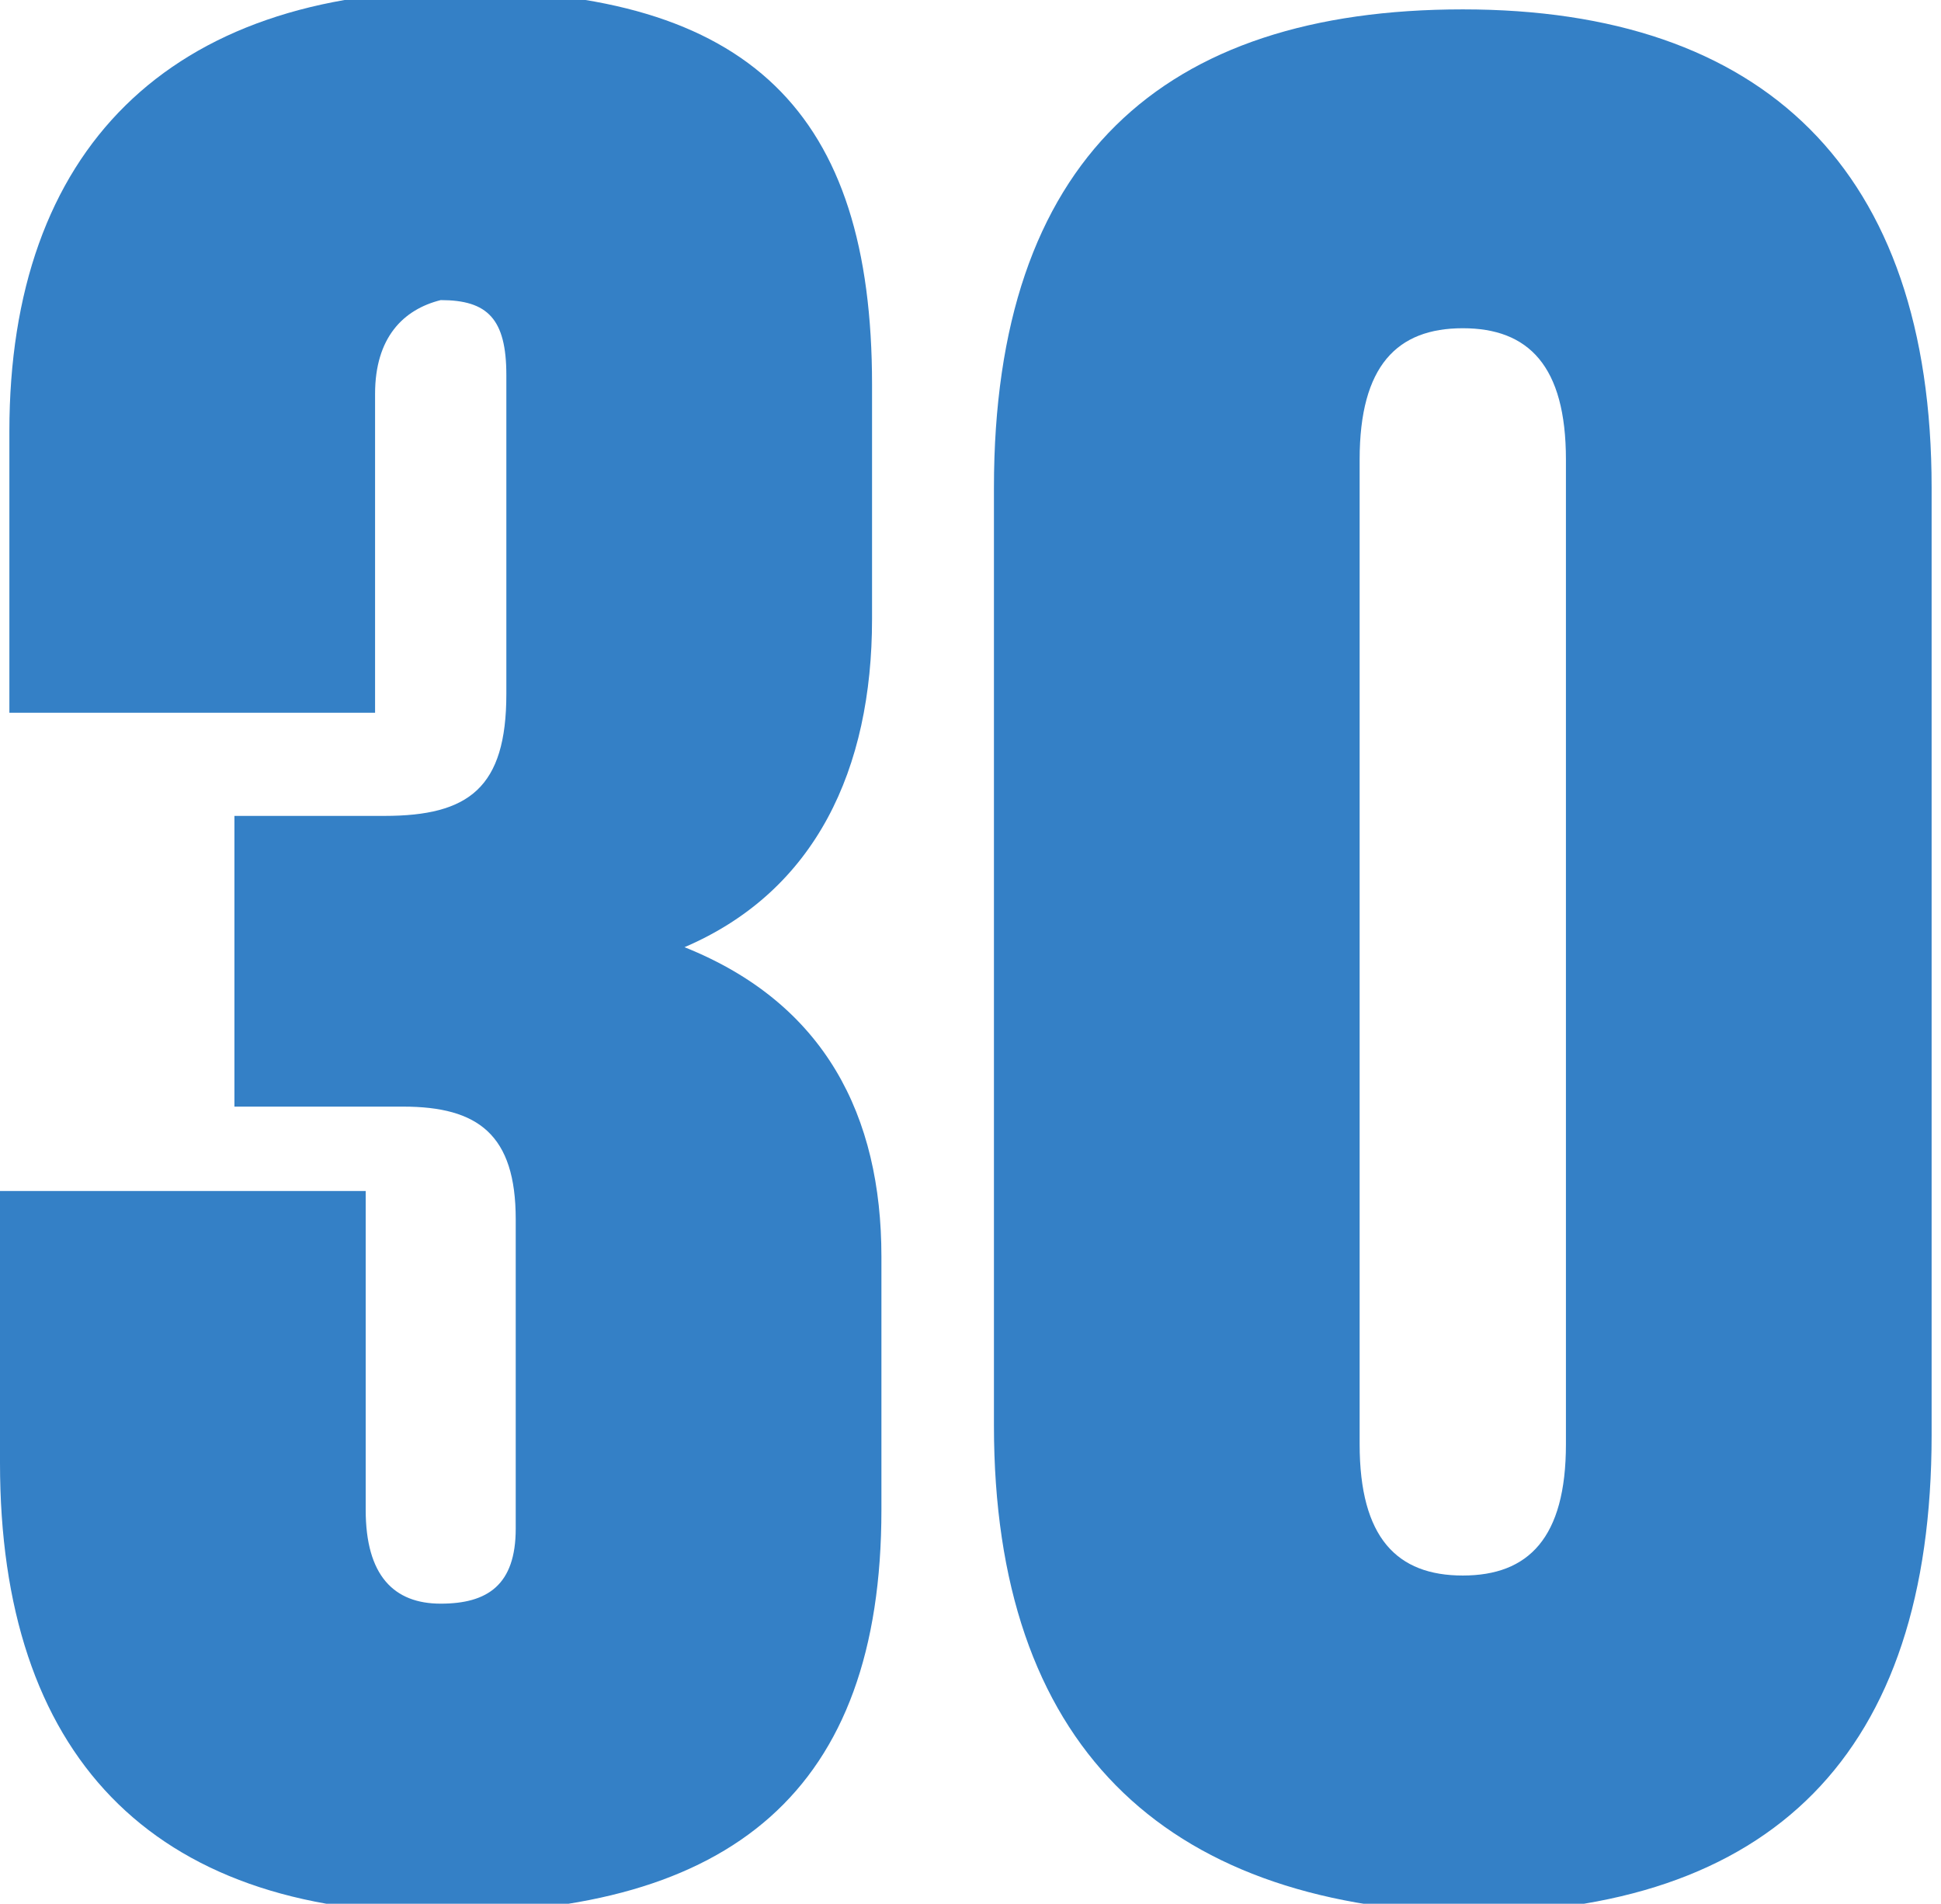 <?xml version="1.0" encoding="utf-8"?>
<!-- Generator: Adobe Illustrator 25.2.1, SVG Export Plug-In . SVG Version: 6.00 Build 0)  -->
<svg version="1.1" id="Слой_1" xmlns="http://www.w3.org/2000/svg" xmlns:xlink="http://www.w3.org/1999/xlink" x="0px" y="0px"
	 viewBox="0 0 20.7 20.3" style="enable-background:new 0 0 20.7 20.3;" xml:space="preserve">
<style type="text/css">
	.st0{fill:#3480C6;}
</style>
<g>
	<path class="st0" d="M9.4,13.4v2.7c0,3-1.6,4.3-4.7,4.3S0,18.7,0,15.6v-2.9h3.9v3.4c0,0.7,0.3,1,0.8,1c0.5,0,0.8-0.2,0.8-0.8v-3.3
		c0-0.9-0.4-1.2-1.2-1.2H2.5V8.7h1.6c0.9,0,1.3-0.3,1.3-1.3V4c0-0.6-0.2-0.8-0.7-0.8C4.3,3.3,4,3.6,4,4.2v3.4H0.1v-3
		c0-3,1.7-4.7,4.8-4.7s4.4,1.3,4.4,4.2v2.5c0,1.6-0.6,2.9-2,3.5C8.8,10.7,9.4,11.9,9.4,13.4z"/>
	<path class="st0" d="M10.6,15.2V5.2c0-3.5,1.8-5.1,5-5.1s5,1.7,5,5.1v10.1c0,3.4-1.7,5.1-5,5.1C12.4,20.3,10.6,18.6,10.6,15.2z
		 M16.7,15.4V4.9c0-1-0.4-1.4-1.1-1.4c-0.7,0-1.1,0.4-1.1,1.4v10.5c0,1,0.4,1.4,1.1,1.4S16.7,16.4,16.7,15.4z"/>
</g>
</svg>

